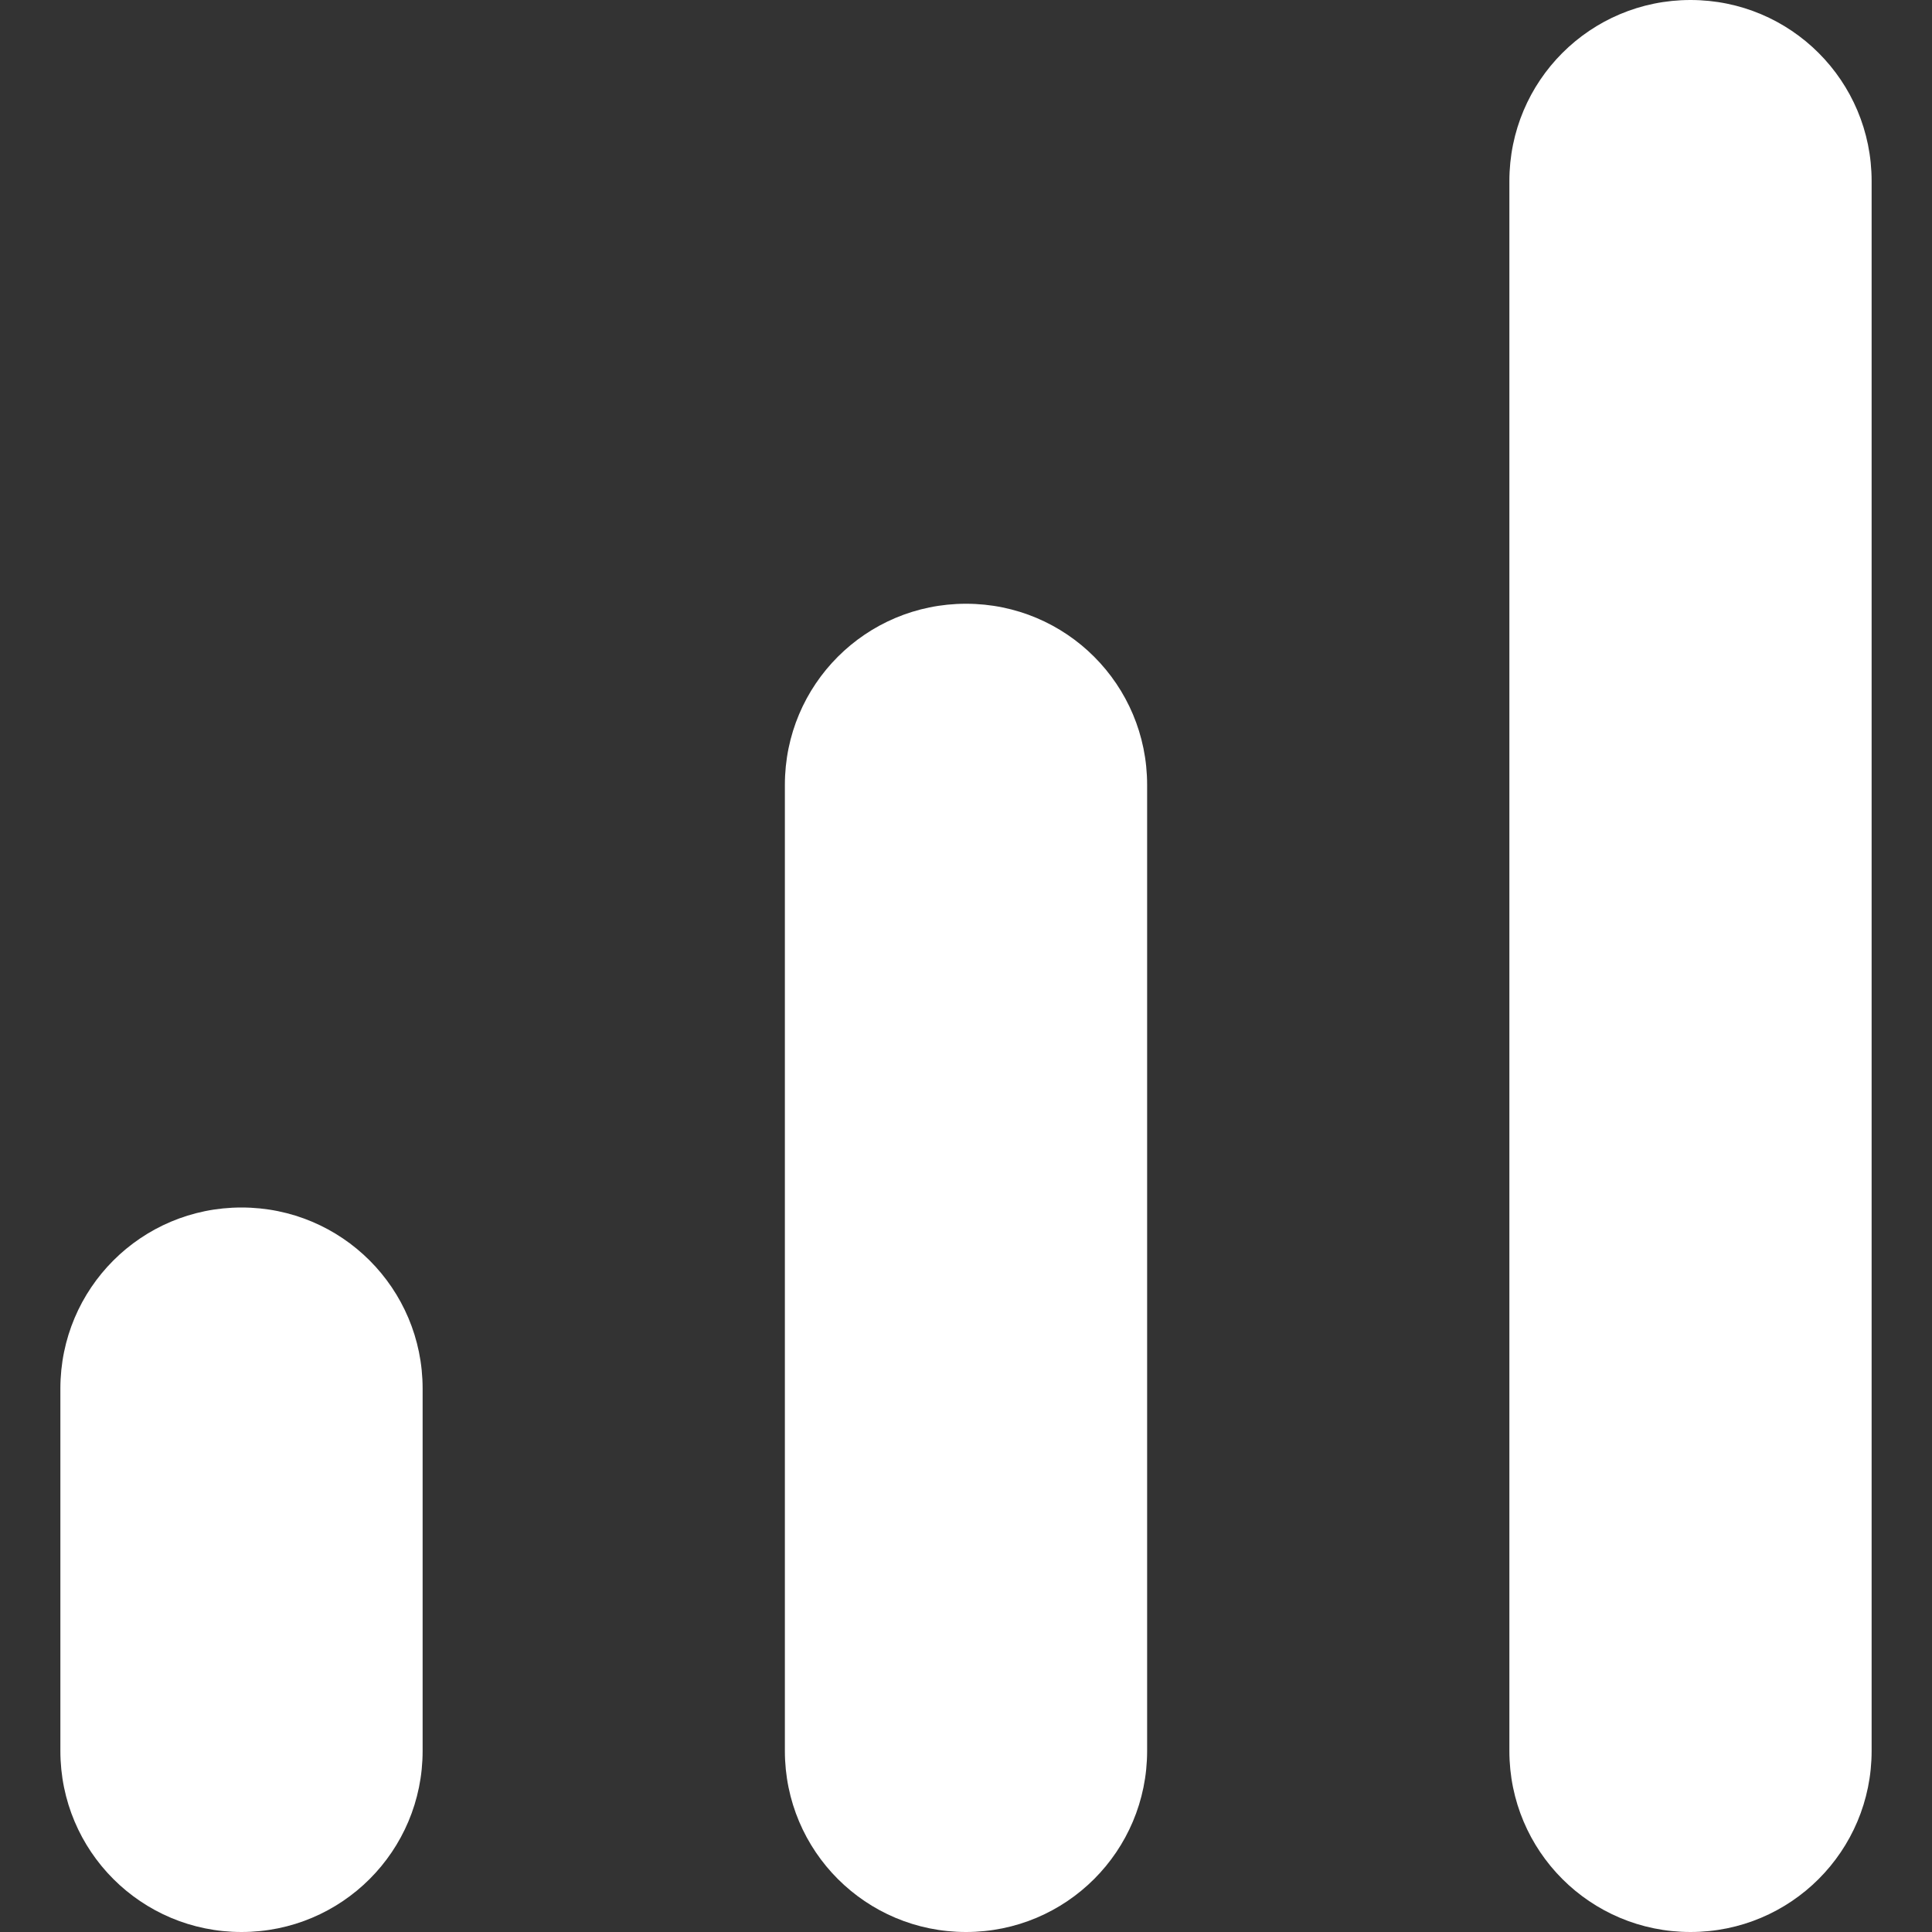 <svg width="32" height="32" viewBox="0 0 32 32" fill="none" xmlns="http://www.w3.org/2000/svg">
<rect x="0" y="0" width="32" height="32" fill="#333333" stroke="none"/>
<path d="M28 0C29.66 0 31 1.34 31 3V29C31 30.66 29.66 32 28 32C26.34 32 25 30.66 25 29V3C25 1.34 26.34 0 28 0ZM4 20C5.66 20 7 21.34 7 23V29C7 30.66 5.66 32 4 32C2.34 32 1 30.66 1 29V23C1 21.34 2.34 20 4 20ZM16 10C17.66 10 19 11.34 19 13V29C19 30.66 17.66 32 16 32C14.34 32 13 30.66 13 29V13C13 11.34 14.34 10 16 10Z" fill="white"/>
</svg>
